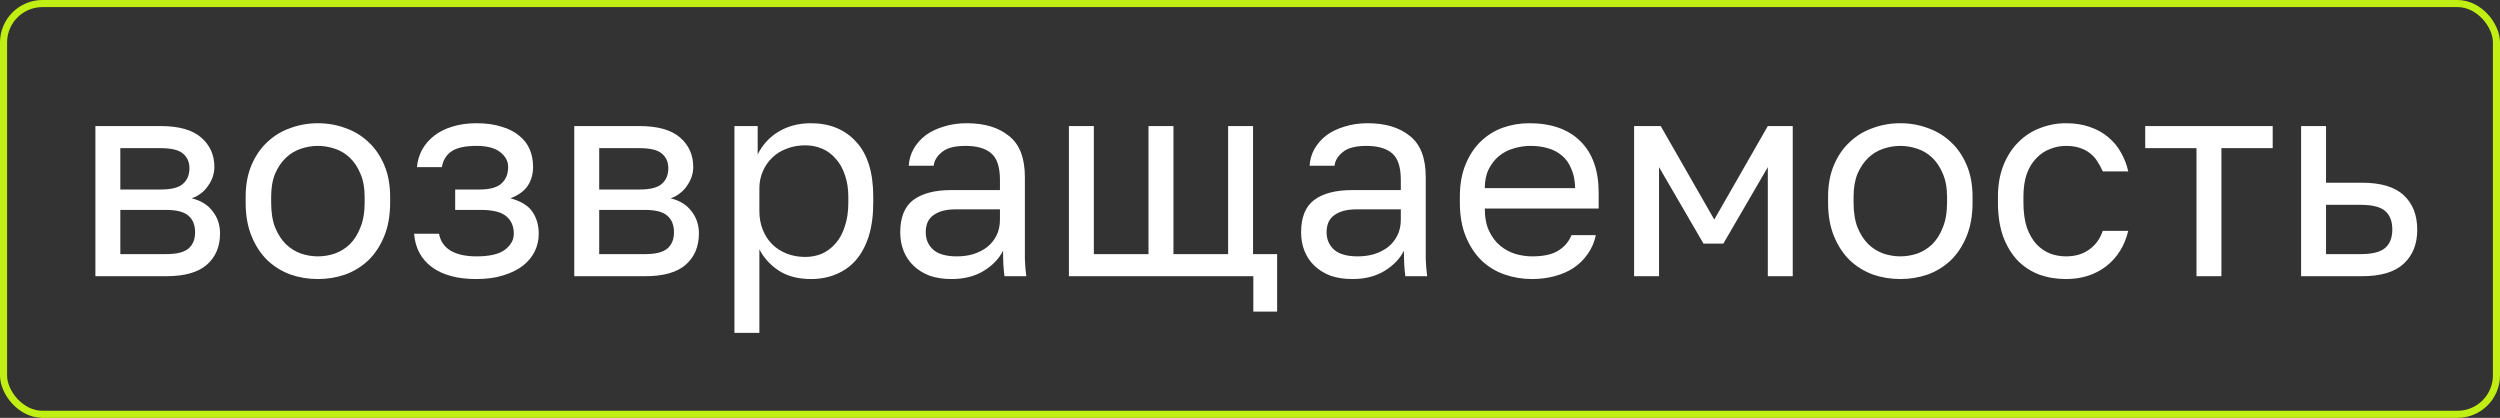 <?xml version="1.0" encoding="UTF-8"?> <svg xmlns="http://www.w3.org/2000/svg" width="353" height="59" viewBox="0 0 353 59" fill="none"><rect x="0" y="0" width="353" height="59" fill="#333333" stroke="none"/> <path d="M13.47 17.8H22.669C25.283 17.8 27.203 18.347 28.43 19.44C29.656 20.507 30.27 21.893 30.27 23.6C30.27 24.053 30.189 24.52 30.029 25C29.869 25.453 29.643 25.88 29.349 26.28C29.083 26.68 28.75 27.027 28.349 27.32C27.976 27.613 27.549 27.84 27.07 28C28.376 28.32 29.363 28.933 30.029 29.84C30.723 30.72 31.07 31.76 31.07 32.96C31.07 34.8 30.456 36.267 29.23 37.36C28.003 38.453 26.083 39 23.47 39H13.47V17.8ZM23.47 35.88C24.963 35.88 26.016 35.613 26.63 35.08C27.243 34.547 27.549 33.787 27.549 32.8C27.549 31.787 27.243 31.013 26.63 30.48C26.016 29.92 24.963 29.64 23.47 29.64H16.989V35.88H23.47ZM22.669 26.76C24.189 26.76 25.243 26.493 25.829 25.96C26.443 25.427 26.75 24.693 26.75 23.76C26.75 22.88 26.443 22.187 25.829 21.68C25.243 21.173 24.189 20.92 22.669 20.92H16.989V26.76H22.669ZM44.887 39.4C43.527 39.4 42.233 39.187 41.007 38.76C39.78 38.307 38.7 37.64 37.767 36.76C36.833 35.853 36.087 34.72 35.527 33.36C34.967 32 34.687 30.413 34.687 28.6V27.8C34.687 26.093 34.967 24.587 35.527 23.28C36.087 21.973 36.833 20.893 37.767 20.04C38.7 19.16 39.78 18.507 41.007 18.08C42.233 17.627 43.527 17.4 44.887 17.4C46.247 17.4 47.54 17.627 48.767 18.08C49.993 18.507 51.073 19.16 52.007 20.04C52.94 20.893 53.687 21.973 54.247 23.28C54.807 24.587 55.087 26.093 55.087 27.8V28.6C55.087 30.413 54.807 32 54.247 33.36C53.687 34.72 52.94 35.853 52.007 36.76C51.073 37.64 49.993 38.307 48.767 38.76C47.54 39.187 46.247 39.4 44.887 39.4ZM44.887 36.2C45.687 36.2 46.487 36.067 47.287 35.8C48.087 35.507 48.793 35.067 49.407 34.48C50.02 33.867 50.513 33.08 50.887 32.12C51.287 31.16 51.487 29.987 51.487 28.6V27.8C51.487 26.52 51.287 25.427 50.887 24.52C50.513 23.613 50.02 22.867 49.407 22.28C48.793 21.693 48.087 21.267 47.287 21C46.487 20.733 45.687 20.6 44.887 20.6C44.087 20.6 43.287 20.733 42.487 21C41.687 21.267 40.98 21.693 40.367 22.28C39.753 22.867 39.247 23.613 38.847 24.52C38.473 25.427 38.287 26.52 38.287 27.8V28.6C38.287 29.987 38.473 31.16 38.847 32.12C39.247 33.08 39.753 33.867 40.367 34.48C40.98 35.067 41.687 35.507 42.487 35.8C43.287 36.067 44.087 36.2 44.887 36.2ZM67.271 39.4C64.604 39.4 62.511 38.84 60.991 37.72C59.471 36.6 58.631 35.027 58.471 33H61.991C62.178 34.04 62.724 34.84 63.631 35.4C64.564 35.933 65.778 36.2 67.271 36.2C69.111 36.2 70.444 35.893 71.271 35.28C72.124 34.64 72.551 33.88 72.551 33C72.551 31.96 72.204 31.147 71.511 30.56C70.818 29.947 69.618 29.64 67.911 29.64H64.271V26.76H67.671C69.138 26.76 70.178 26.48 70.791 25.92C71.431 25.36 71.751 24.573 71.751 23.56C71.751 22.76 71.378 22.067 70.631 21.48C69.884 20.893 68.764 20.6 67.271 20.6C65.644 20.6 64.458 20.867 63.711 21.4C62.991 21.907 62.551 22.64 62.391 23.6H58.871C58.951 22.72 59.191 21.907 59.591 21.16C60.018 20.387 60.591 19.72 61.311 19.16C62.031 18.6 62.884 18.173 63.871 17.88C64.884 17.56 66.018 17.4 67.271 17.4C68.631 17.4 69.804 17.56 70.791 17.88C71.804 18.173 72.644 18.6 73.311 19.16C73.978 19.693 74.471 20.333 74.791 21.08C75.111 21.827 75.271 22.653 75.271 23.56C75.271 24.573 75.018 25.467 74.511 26.24C74.004 26.987 73.191 27.573 72.071 28C73.564 28.4 74.604 29.04 75.191 29.92C75.778 30.8 76.071 31.827 76.071 33C76.071 33.88 75.884 34.707 75.511 35.48C75.138 36.253 74.578 36.933 73.831 37.52C73.111 38.08 72.191 38.533 71.071 38.88C69.978 39.227 68.711 39.4 67.271 39.4ZM81.087 17.8H90.287C92.9 17.8 94.82 18.347 96.047 19.44C97.273 20.507 97.887 21.893 97.887 23.6C97.887 24.053 97.807 24.52 97.647 25C97.487 25.453 97.26 25.88 96.967 26.28C96.7 26.68 96.367 27.027 95.967 27.32C95.593 27.613 95.167 27.84 94.687 28C95.993 28.32 96.98 28.933 97.647 29.84C98.34 30.72 98.687 31.76 98.687 32.96C98.687 34.8 98.073 36.267 96.847 37.36C95.62 38.453 93.7 39 91.087 39H81.087V17.8ZM91.087 35.88C92.58 35.88 93.633 35.613 94.247 35.08C94.86 34.547 95.167 33.787 95.167 32.8C95.167 31.787 94.86 31.013 94.247 30.48C93.633 29.92 92.58 29.64 91.087 29.64H84.607V35.88H91.087ZM90.287 26.76C91.807 26.76 92.86 26.493 93.447 25.96C94.06 25.427 94.367 24.693 94.367 23.76C94.367 22.88 94.06 22.187 93.447 21.68C92.86 21.173 91.807 20.92 90.287 20.92H84.607V26.76H90.287ZM103.704 17.8H106.984V21.8C107.704 20.387 108.704 19.307 109.984 18.56C111.291 17.787 112.797 17.4 114.504 17.4C117.171 17.4 119.304 18.28 120.904 20.04C122.504 21.773 123.304 24.36 123.304 27.8V28.6C123.304 30.413 123.091 32 122.664 33.36C122.237 34.693 121.637 35.813 120.864 36.72C120.091 37.6 119.157 38.267 118.064 38.72C116.997 39.173 115.811 39.4 114.504 39.4C112.691 39.4 111.171 39 109.944 38.2C108.744 37.4 107.837 36.4 107.224 35.2V47H103.704V17.8ZM113.704 36.28C114.557 36.28 115.357 36.12 116.104 35.8C116.851 35.453 117.491 34.96 118.024 34.32C118.584 33.68 119.011 32.88 119.304 31.92C119.624 30.96 119.784 29.853 119.784 28.6V27.8C119.784 26.653 119.624 25.627 119.304 24.72C119.011 23.813 118.584 23.053 118.024 22.44C117.491 21.8 116.851 21.32 116.104 21C115.357 20.68 114.557 20.52 113.704 20.52C112.744 20.52 111.864 20.68 111.064 21C110.264 21.293 109.584 21.72 109.024 22.28C108.464 22.813 108.024 23.453 107.704 24.2C107.384 24.947 107.224 25.747 107.224 26.6V29.8C107.224 30.76 107.384 31.64 107.704 32.44C108.024 33.24 108.464 33.92 109.024 34.48C109.584 35.04 110.264 35.48 111.064 35.8C111.864 36.12 112.744 36.28 113.704 36.28ZM134.353 39.4C133.18 39.4 132.14 39.24 131.233 38.92C130.353 38.573 129.607 38.107 128.993 37.52C128.38 36.933 127.913 36.24 127.593 35.44C127.273 34.64 127.113 33.76 127.113 32.8C127.113 30.693 127.727 29.173 128.953 28.24C130.207 27.307 131.993 26.84 134.313 26.84H141.193V25.4C141.193 23.587 140.78 22.333 139.953 21.64C139.153 20.947 137.94 20.6 136.313 20.6C134.793 20.6 133.687 20.893 132.993 21.48C132.3 22.04 131.913 22.68 131.833 23.4H128.313C128.367 22.547 128.593 21.76 128.993 21.04C129.42 20.293 129.98 19.653 130.673 19.12C131.393 18.587 132.247 18.173 133.233 17.88C134.22 17.56 135.313 17.4 136.513 17.4C139.02 17.4 141.007 18 142.473 19.2C143.967 20.373 144.713 22.307 144.713 25V33.6C144.713 34.72 144.713 35.707 144.713 36.56C144.74 37.387 144.807 38.2 144.913 39H141.833C141.753 38.387 141.7 37.813 141.673 37.28C141.647 36.72 141.633 36.093 141.633 35.4C141.073 36.52 140.167 37.467 138.913 38.24C137.66 39.013 136.14 39.4 134.353 39.4ZM135.113 36.2C135.94 36.2 136.713 36.093 137.433 35.88C138.18 35.64 138.833 35.307 139.393 34.88C139.953 34.427 140.393 33.88 140.713 33.24C141.033 32.6 141.193 31.853 141.193 31V29.56H134.913C133.607 29.56 132.58 29.827 131.833 30.36C131.087 30.867 130.713 31.68 130.713 32.8C130.713 33.787 131.06 34.6 131.753 35.24C132.473 35.88 133.593 36.2 135.113 36.2ZM176.97 39H150.93V17.8H154.45V35.88H162.17V17.8H165.69V35.88H173.41V17.8H176.93V35.88H180.33V44H176.97V39ZM190.955 39.4C189.782 39.4 188.742 39.24 187.835 38.92C186.955 38.573 186.208 38.107 185.595 37.52C184.982 36.933 184.515 36.24 184.195 35.44C183.875 34.64 183.715 33.76 183.715 32.8C183.715 30.693 184.328 29.173 185.555 28.24C186.808 27.307 188.595 26.84 190.915 26.84H197.795V25.4C197.795 23.587 197.382 22.333 196.555 21.64C195.755 20.947 194.542 20.6 192.915 20.6C191.395 20.6 190.288 20.893 189.595 21.48C188.902 22.04 188.515 22.68 188.435 23.4H184.915C184.968 22.547 185.195 21.76 185.595 21.04C186.022 20.293 186.582 19.653 187.275 19.12C187.995 18.587 188.848 18.173 189.835 17.88C190.822 17.56 191.915 17.4 193.115 17.4C195.622 17.4 197.608 18 199.075 19.2C200.568 20.373 201.315 22.307 201.315 25V33.6C201.315 34.72 201.315 35.707 201.315 36.56C201.342 37.387 201.408 38.2 201.515 39H198.435C198.355 38.387 198.302 37.813 198.275 37.28C198.248 36.72 198.235 36.093 198.235 35.4C197.675 36.52 196.768 37.467 195.515 38.24C194.262 39.013 192.742 39.4 190.955 39.4ZM191.715 36.2C192.542 36.2 193.315 36.093 194.035 35.88C194.782 35.64 195.435 35.307 195.995 34.88C196.555 34.427 196.995 33.88 197.315 33.24C197.635 32.6 197.795 31.853 197.795 31V29.56H191.515C190.208 29.56 189.182 29.827 188.435 30.36C187.688 30.867 187.315 31.68 187.315 32.8C187.315 33.787 187.662 34.6 188.355 35.24C189.075 35.88 190.195 36.2 191.715 36.2ZM216.332 39.4C214.972 39.4 213.679 39.187 212.452 38.76C211.225 38.333 210.145 37.68 209.212 36.8C208.279 35.893 207.532 34.76 206.972 33.4C206.412 32.04 206.132 30.44 206.132 28.6V27.8C206.132 26.04 206.399 24.52 206.932 23.24C207.465 21.933 208.172 20.853 209.052 20C209.959 19.12 210.999 18.467 212.172 18.04C213.372 17.613 214.625 17.4 215.932 17.4C219.052 17.4 221.465 18.253 223.172 19.96C224.879 21.667 225.732 24.08 225.732 27.2V29.44H209.652C209.652 30.693 209.852 31.747 210.252 32.6C210.652 33.453 211.172 34.147 211.812 34.68C212.452 35.213 213.159 35.6 213.932 35.84C214.732 36.08 215.532 36.2 216.332 36.2C217.932 36.2 219.159 35.933 220.012 35.4C220.892 34.867 221.519 34.133 221.892 33.2H225.332C225.119 34.213 224.732 35.107 224.172 35.88C223.639 36.653 222.972 37.307 222.172 37.84C221.399 38.347 220.505 38.733 219.492 39C218.505 39.267 217.452 39.4 216.332 39.4ZM216.132 20.6C215.305 20.6 214.505 20.72 213.732 20.96C212.959 21.173 212.265 21.533 211.652 22.04C211.065 22.52 210.585 23.133 210.212 23.88C209.839 24.627 209.652 25.52 209.652 26.56H222.412C222.385 25.467 222.199 24.547 221.852 23.8C221.532 23.027 221.092 22.413 220.532 21.96C219.972 21.48 219.305 21.133 218.532 20.92C217.785 20.707 216.985 20.6 216.132 20.6ZM230.735 17.8H234.495L242.055 31L249.615 17.8H253.135V39H249.615V23.6L243.335 34.4H240.535L234.255 23.6V39H230.735V17.8ZM268.324 39.4C266.964 39.4 265.671 39.187 264.444 38.76C263.218 38.307 262.138 37.64 261.204 36.76C260.271 35.853 259.524 34.72 258.964 33.36C258.404 32 258.124 30.413 258.124 28.6V27.8C258.124 26.093 258.404 24.587 258.964 23.28C259.524 21.973 260.271 20.893 261.204 20.04C262.138 19.16 263.218 18.507 264.444 18.08C265.671 17.627 266.964 17.4 268.324 17.4C269.684 17.4 270.978 17.627 272.204 18.08C273.431 18.507 274.511 19.16 275.444 20.04C276.378 20.893 277.124 21.973 277.684 23.28C278.244 24.587 278.524 26.093 278.524 27.8V28.6C278.524 30.413 278.244 32 277.684 33.36C277.124 34.72 276.378 35.853 275.444 36.76C274.511 37.64 273.431 38.307 272.204 38.76C270.978 39.187 269.684 39.4 268.324 39.4ZM268.324 36.2C269.124 36.2 269.924 36.067 270.724 35.8C271.524 35.507 272.231 35.067 272.844 34.48C273.458 33.867 273.951 33.08 274.324 32.12C274.724 31.16 274.924 29.987 274.924 28.6V27.8C274.924 26.52 274.724 25.427 274.324 24.52C273.951 23.613 273.458 22.867 272.844 22.28C272.231 21.693 271.524 21.267 270.724 21C269.924 20.733 269.124 20.6 268.324 20.6C267.524 20.6 266.724 20.733 265.924 21C265.124 21.267 264.418 21.693 263.804 22.28C263.191 22.867 262.684 23.613 262.284 24.52C261.911 25.427 261.724 26.52 261.724 27.8V28.6C261.724 29.987 261.911 31.16 262.284 32.12C262.684 33.08 263.191 33.867 263.804 34.48C264.418 35.067 265.124 35.507 265.924 35.8C266.724 36.067 267.524 36.2 268.324 36.2ZM291.709 39.4C290.349 39.4 289.082 39.187 287.909 38.76C286.735 38.307 285.722 37.64 284.869 36.76C284.015 35.853 283.335 34.72 282.829 33.36C282.349 32 282.109 30.413 282.109 28.6V27.8C282.109 26.093 282.375 24.587 282.909 23.28C283.442 21.973 284.149 20.893 285.029 20.04C285.909 19.16 286.922 18.507 288.069 18.08C289.242 17.627 290.455 17.4 291.709 17.4C292.962 17.4 294.082 17.573 295.069 17.92C296.082 18.267 296.949 18.747 297.669 19.36C298.415 19.973 299.015 20.693 299.469 21.52C299.949 22.347 300.295 23.24 300.509 24.2H296.909C296.695 23.693 296.442 23.227 296.149 22.8C295.882 22.347 295.535 21.96 295.109 21.64C294.709 21.32 294.229 21.067 293.669 20.88C293.109 20.693 292.455 20.6 291.709 20.6C290.935 20.6 290.189 20.747 289.469 21.04C288.749 21.307 288.109 21.733 287.549 22.32C286.989 22.88 286.535 23.613 286.189 24.52C285.869 25.427 285.709 26.52 285.709 27.8V28.6C285.709 29.96 285.869 31.133 286.189 32.12C286.535 33.08 286.989 33.867 287.549 34.48C288.109 35.067 288.749 35.507 289.469 35.8C290.189 36.067 290.935 36.2 291.709 36.2C293.015 36.2 294.109 35.88 294.989 35.24C295.895 34.6 296.535 33.72 296.909 32.6H300.509C300.002 34.707 298.962 36.373 297.389 37.6C295.815 38.8 293.922 39.4 291.709 39.4ZM310.145 20.92H302.905V17.8H320.905V20.92H313.665V39H310.145V20.92ZM324.915 17.8H328.435V25.8H333.515C336.182 25.8 338.142 26.387 339.395 27.56C340.675 28.733 341.315 30.36 341.315 32.44C341.315 34.467 340.675 36.067 339.395 37.24C338.142 38.413 336.182 39 333.515 39H324.915V17.8ZM333.315 35.88C334.968 35.88 336.128 35.587 336.795 35C337.462 34.413 337.795 33.547 337.795 32.4C337.795 31.253 337.462 30.387 336.795 29.8C336.128 29.213 334.968 28.92 333.315 28.92H328.435V35.88H333.315Z" fill="white"></path> <rect x="0.5" y="0.5" width="352" height="58" rx="5.5" stroke="#C2EF13"></rect> </svg> 